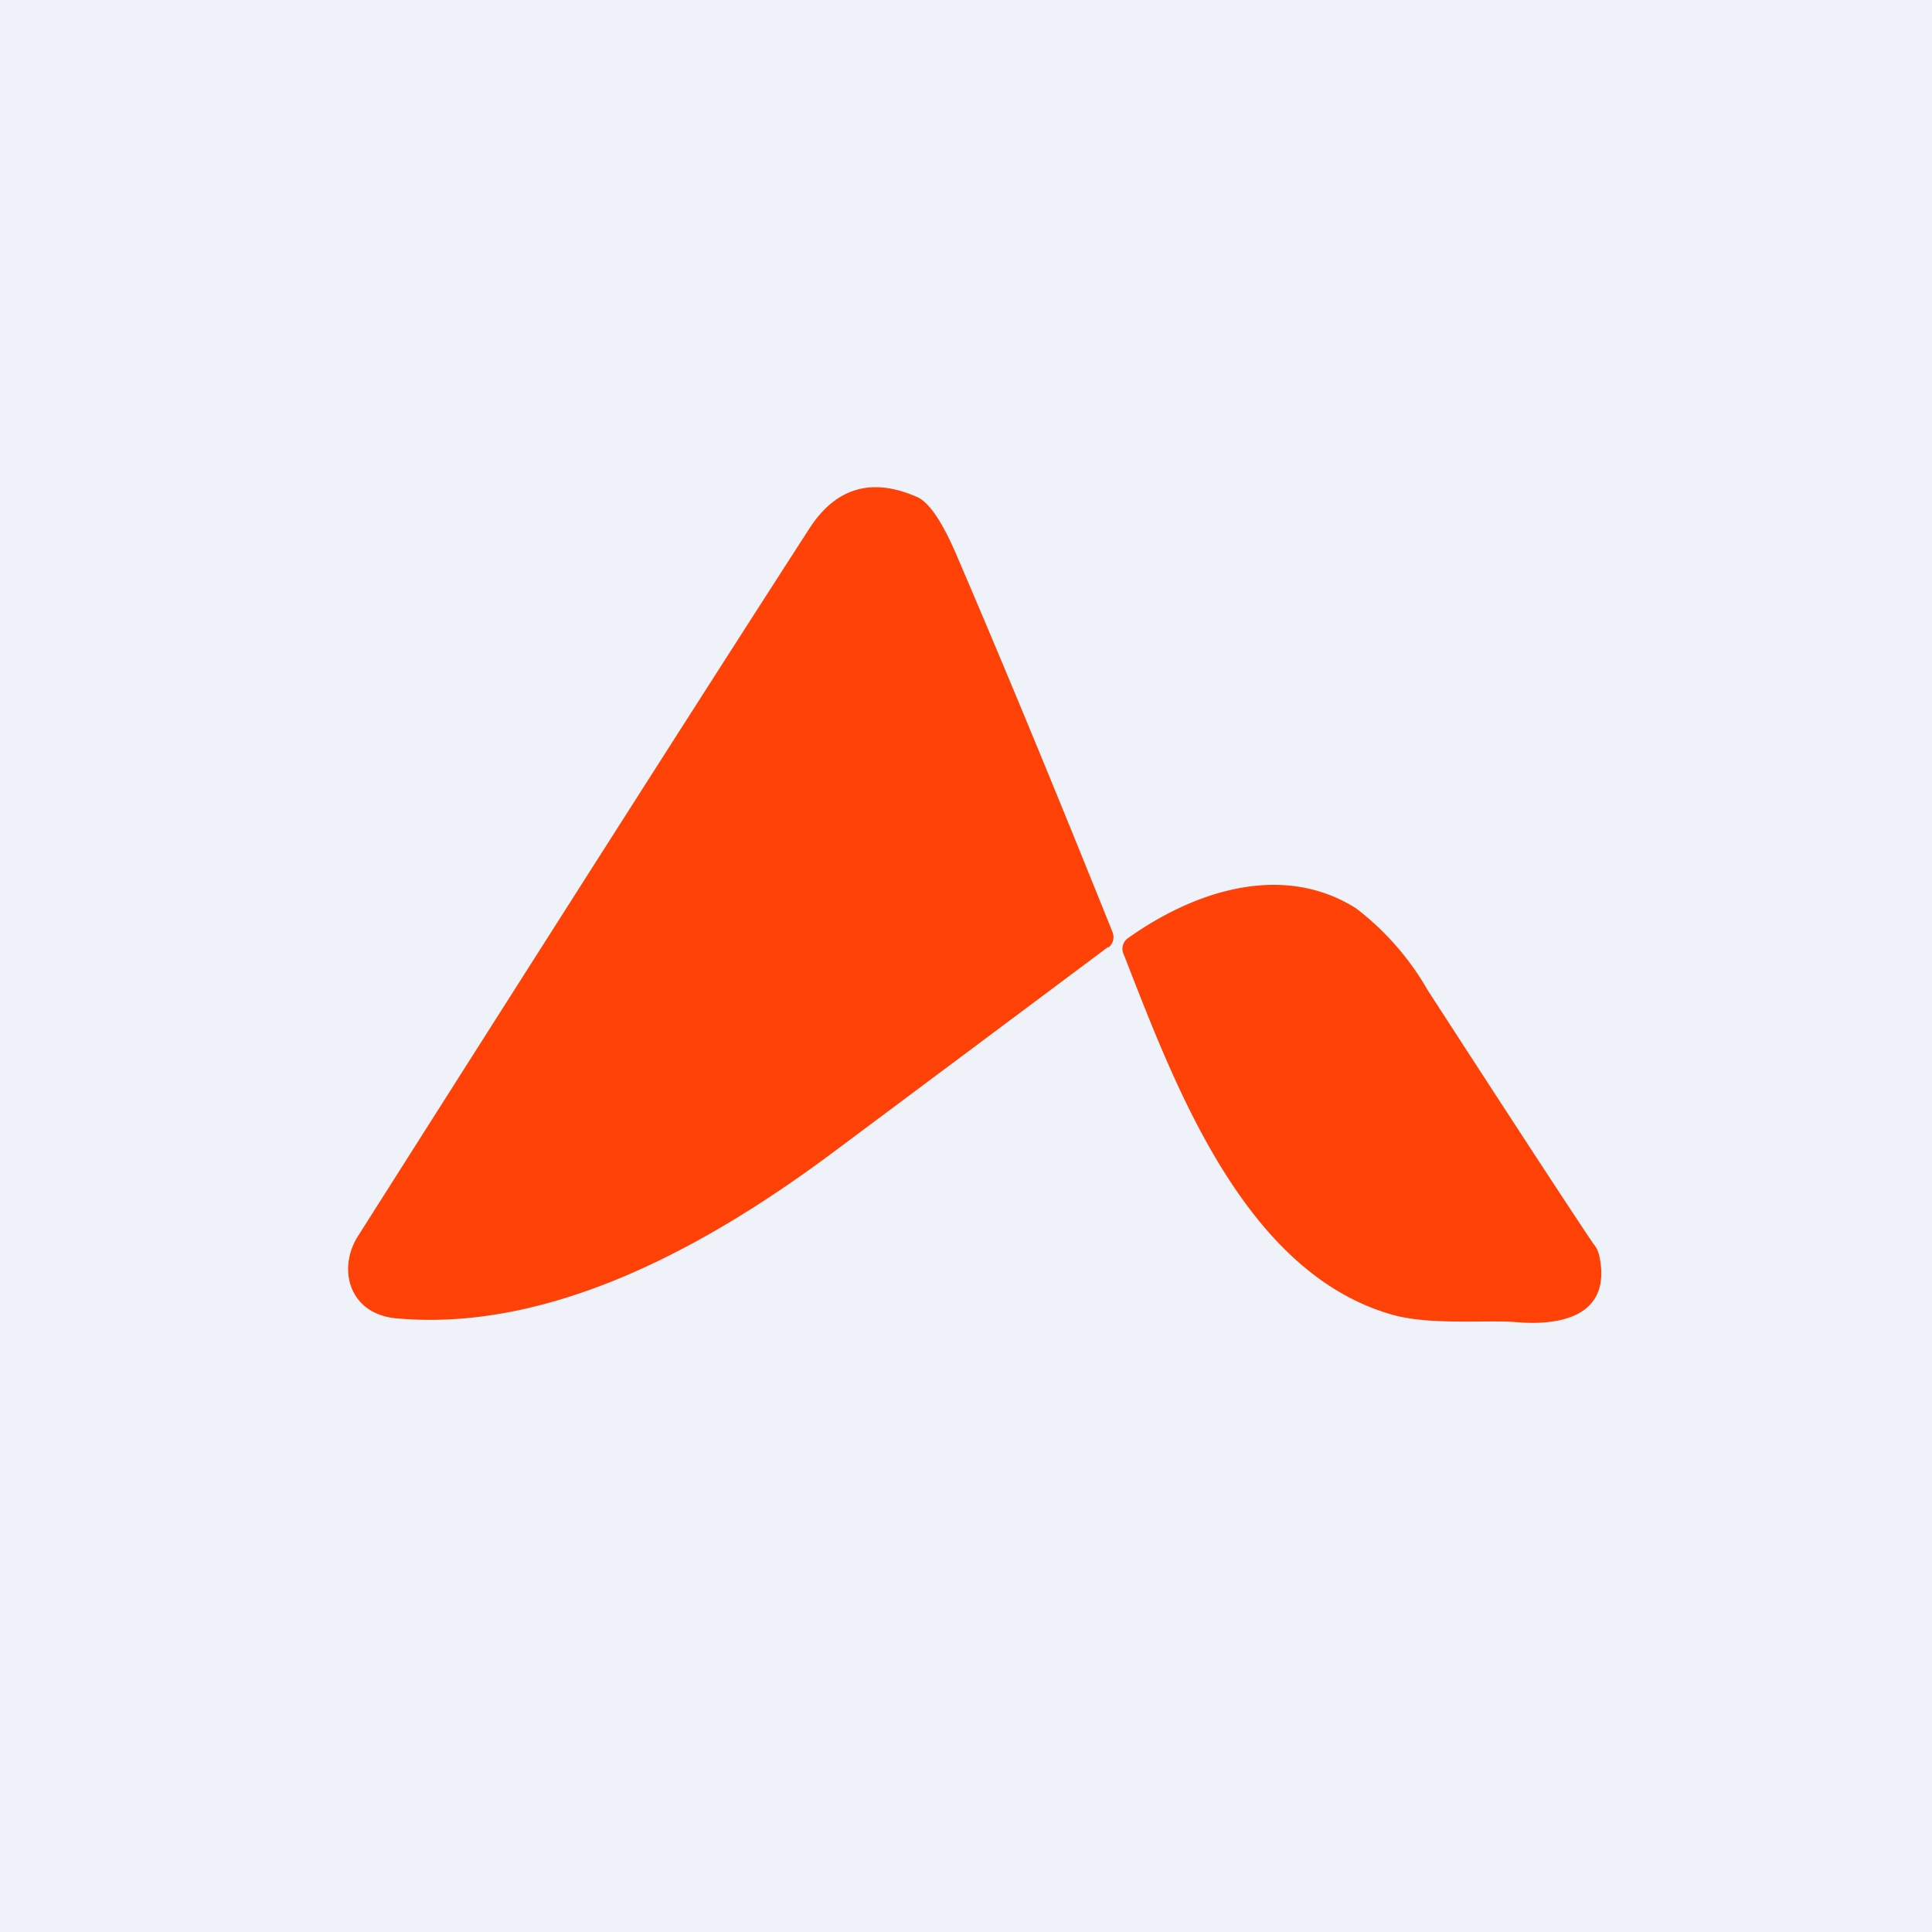 <?xml version="1.0" encoding="UTF-8"?>
<!-- generated by Finnhub -->
<svg viewBox="0 0 55.5 55.5" xmlns="http://www.w3.org/2000/svg">
<path d="M 0,0 H 55.5 V 55.5 H 0 Z" fill="rgb(239, 242, 248)"/>
<path d="M 31.83,27.205 C 29.2,29.17 26.59,31.12 23.99,33.06 C 20.45,35.71 15.89,38.29 11.37,37.87 C 10.03,37.74 9.68,36.45 10.29,35.5 C 16.57,25.6 20.89,18.84 23.24,15.2 C 24,14.01 25.04,13.7 26.35,14.28 C 26.69,14.43 27.07,14.99 27.48,15.95 C 28.88,19.21 30.37,22.82 31.96,26.78 A 0.38,0.38 0 0,1 31.84,27.22 Z M 32.39,26.96 C 34.22,25.65 36.79,24.73 38.95,26.09 A 7.9,7.9 0 0,1 41.01,28.44 C 43.89,32.89 45.49,35.32 45.78,35.74 C 45.87,35.84 45.92,35.97 45.95,36.11 C 46.28,37.75 44.93,38.1 43.55,37.98 C 42.7,37.91 41.07,38.08 39.97,37.76 C 35.67,36.52 33.69,31 32.27,27.39 A 0.37,0.37 0 0,1 32.39,26.96 Z" fill="rgb(254, 65, 6)"/>
</svg>
